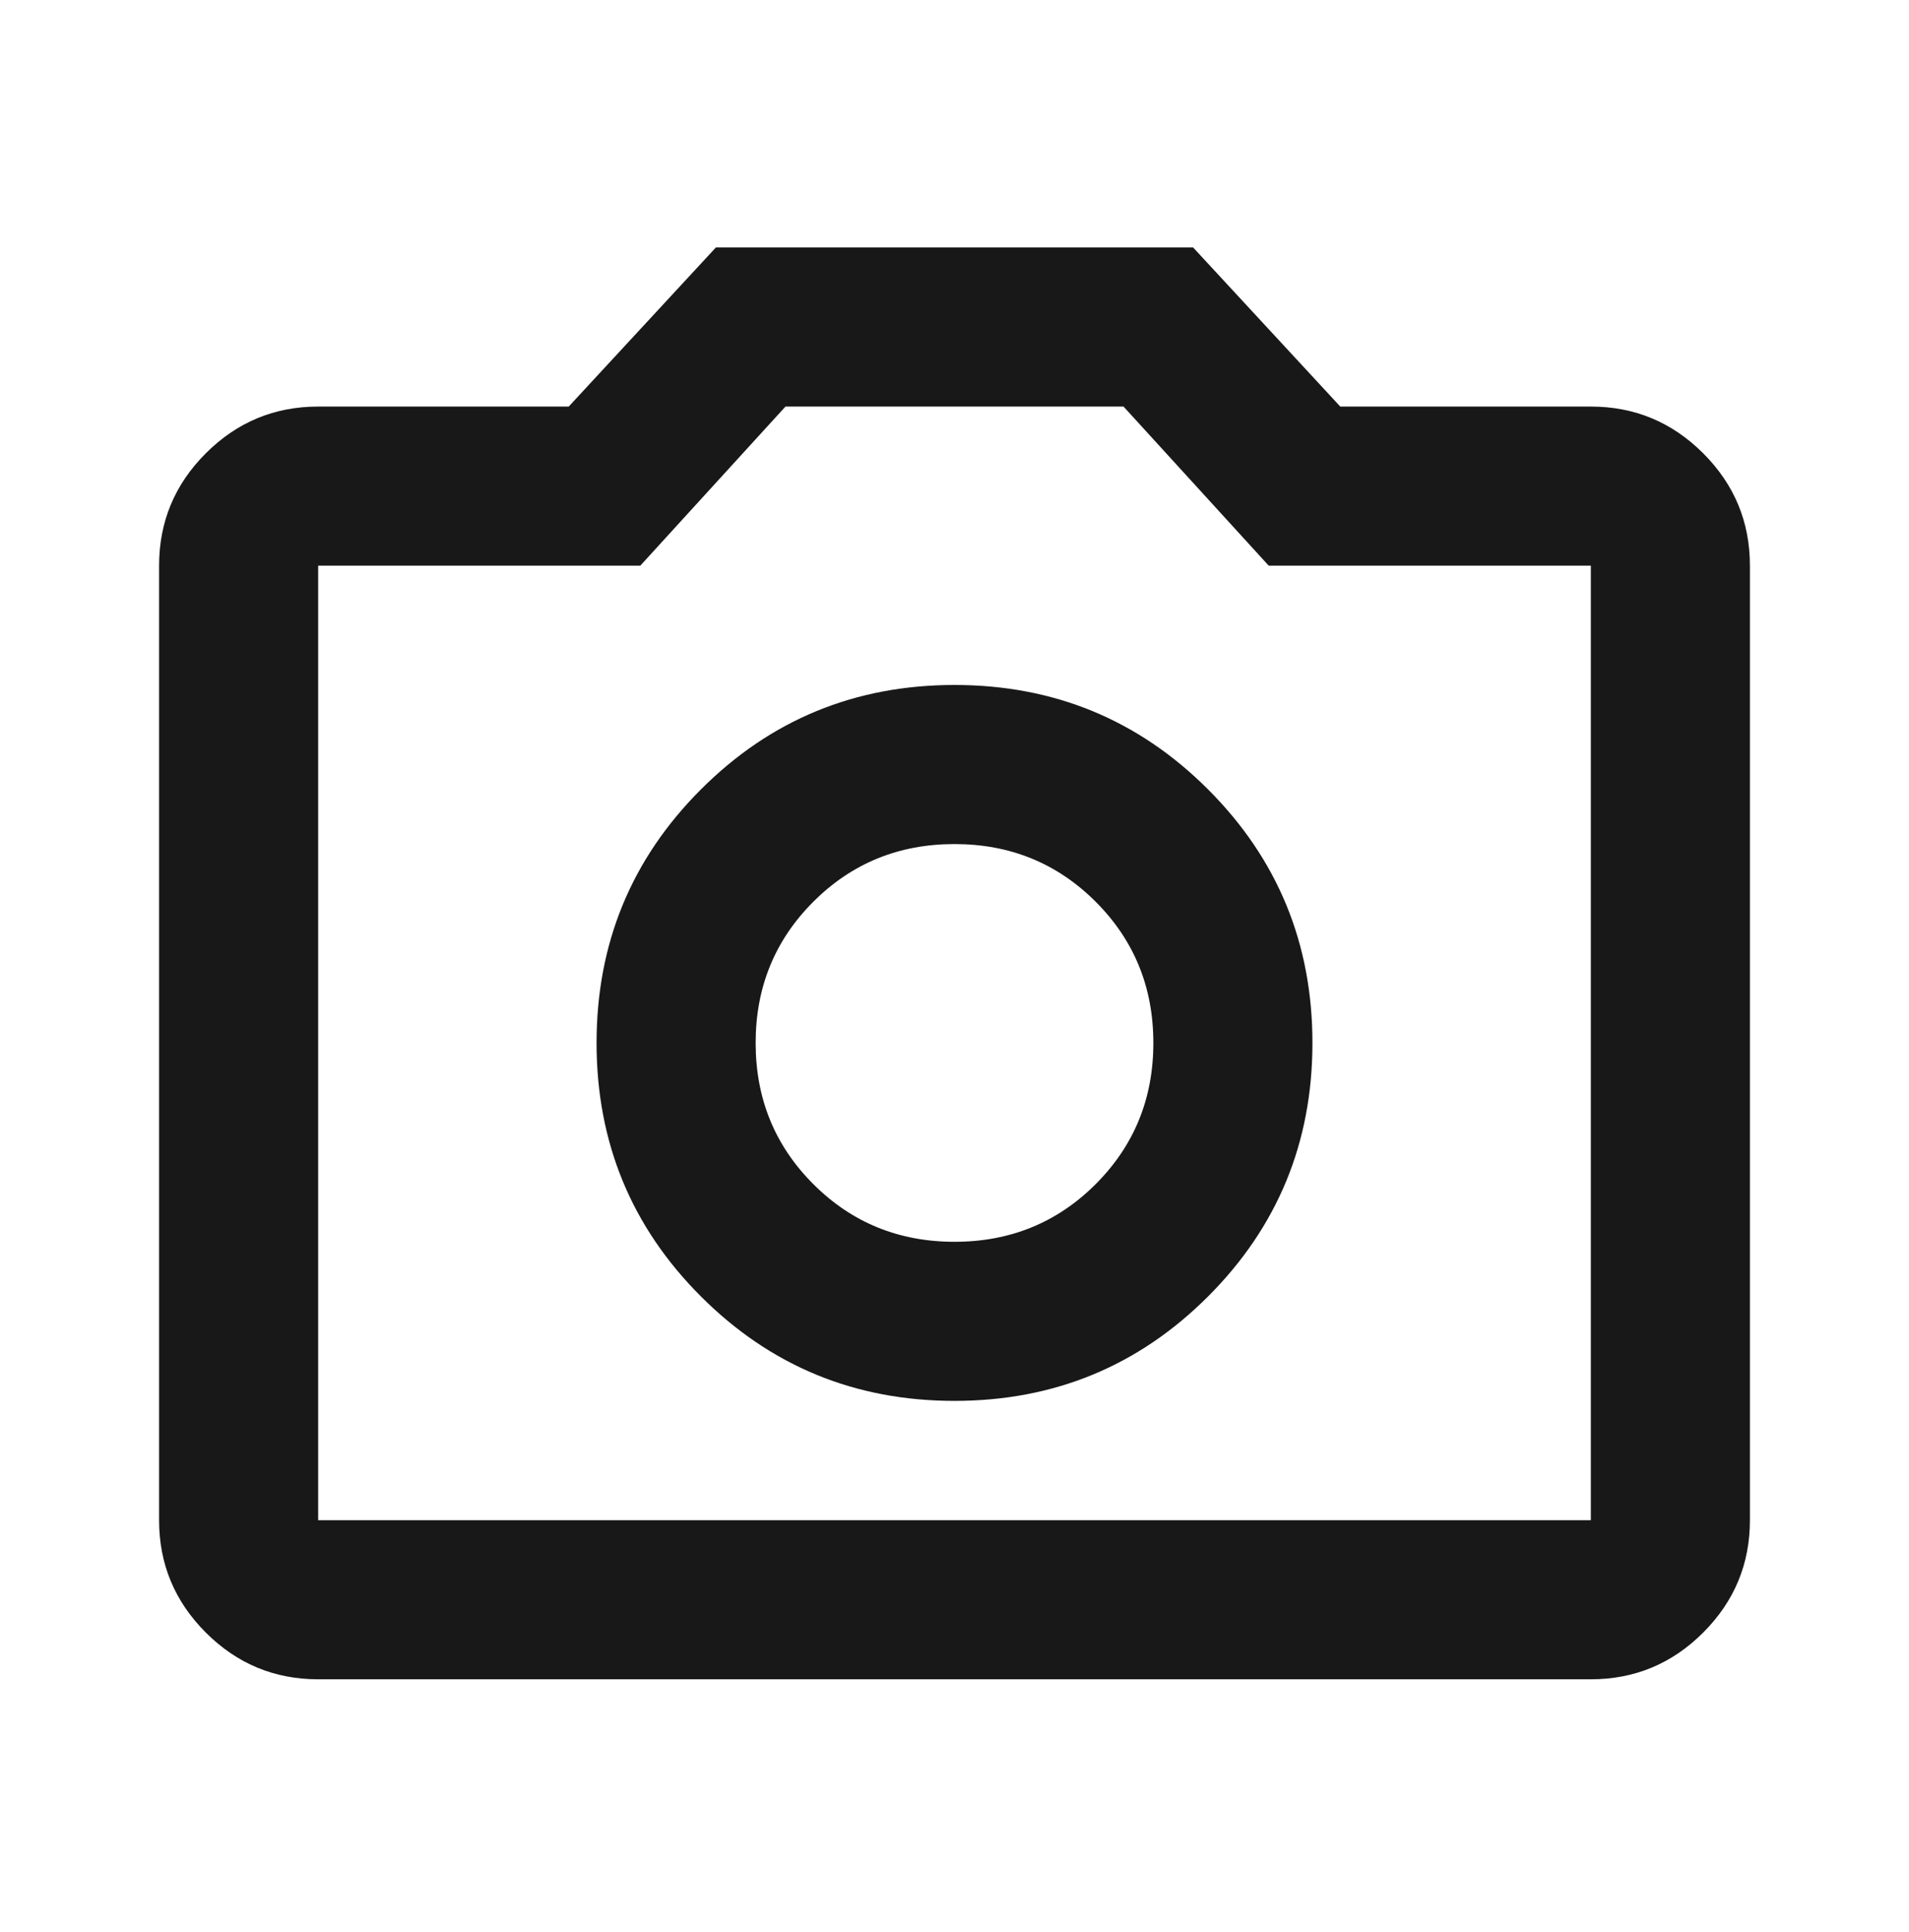 <svg width="84" height="85" viewBox="0 0 84 85" fill="none" xmlns="http://www.w3.org/2000/svg">
<mask id="mask0_7779_60820" style="mask-type:alpha" maskUnits="userSpaceOnUse" x="0" y="0" width="84" height="85">
<rect y="0.389" width="84" height="84" fill="#D9D9D9"/>
</mask>
<g mask="url(#mask0_7779_60820)">
<path d="M42 61.639C46.375 61.639 50.094 60.108 53.156 57.045C56.219 53.983 57.75 50.264 57.75 45.889C57.75 41.514 56.219 37.795 53.156 34.733C50.094 31.67 46.375 30.139 42 30.139C37.625 30.139 33.906 31.67 30.844 34.733C27.781 37.795 26.25 41.514 26.25 45.889C26.25 50.264 27.781 53.983 30.844 57.045C33.906 60.108 37.625 61.639 42 61.639ZM42 54.639C39.55 54.639 37.479 53.793 35.788 52.102C34.096 50.41 33.25 48.339 33.25 45.889C33.25 43.439 34.096 41.368 35.788 39.677C37.479 37.985 39.55 37.139 42 37.139C44.45 37.139 46.521 37.985 48.212 39.677C49.904 41.368 50.75 43.439 50.75 45.889C50.75 48.339 49.904 50.41 48.212 52.102C46.521 53.793 44.45 54.639 42 54.639ZM14 73.889C12.075 73.889 10.427 73.204 9.056 71.833C7.685 70.462 7 68.814 7 66.889V24.889C7 22.964 7.685 21.316 9.056 19.945C10.427 18.575 12.075 17.889 14 17.889H25.025L31.5 10.889H52.5L58.975 17.889H70C71.925 17.889 73.573 18.575 74.944 19.945C76.315 21.316 77 22.964 77 24.889V66.889C77 68.814 76.315 70.462 74.944 71.833C73.573 73.204 71.925 73.889 70 73.889H14ZM14 66.889H70V24.889H55.825L49.438 17.889H34.562L28.175 24.889H14V66.889Z" fill="#181818"/>
</g>
</svg>
